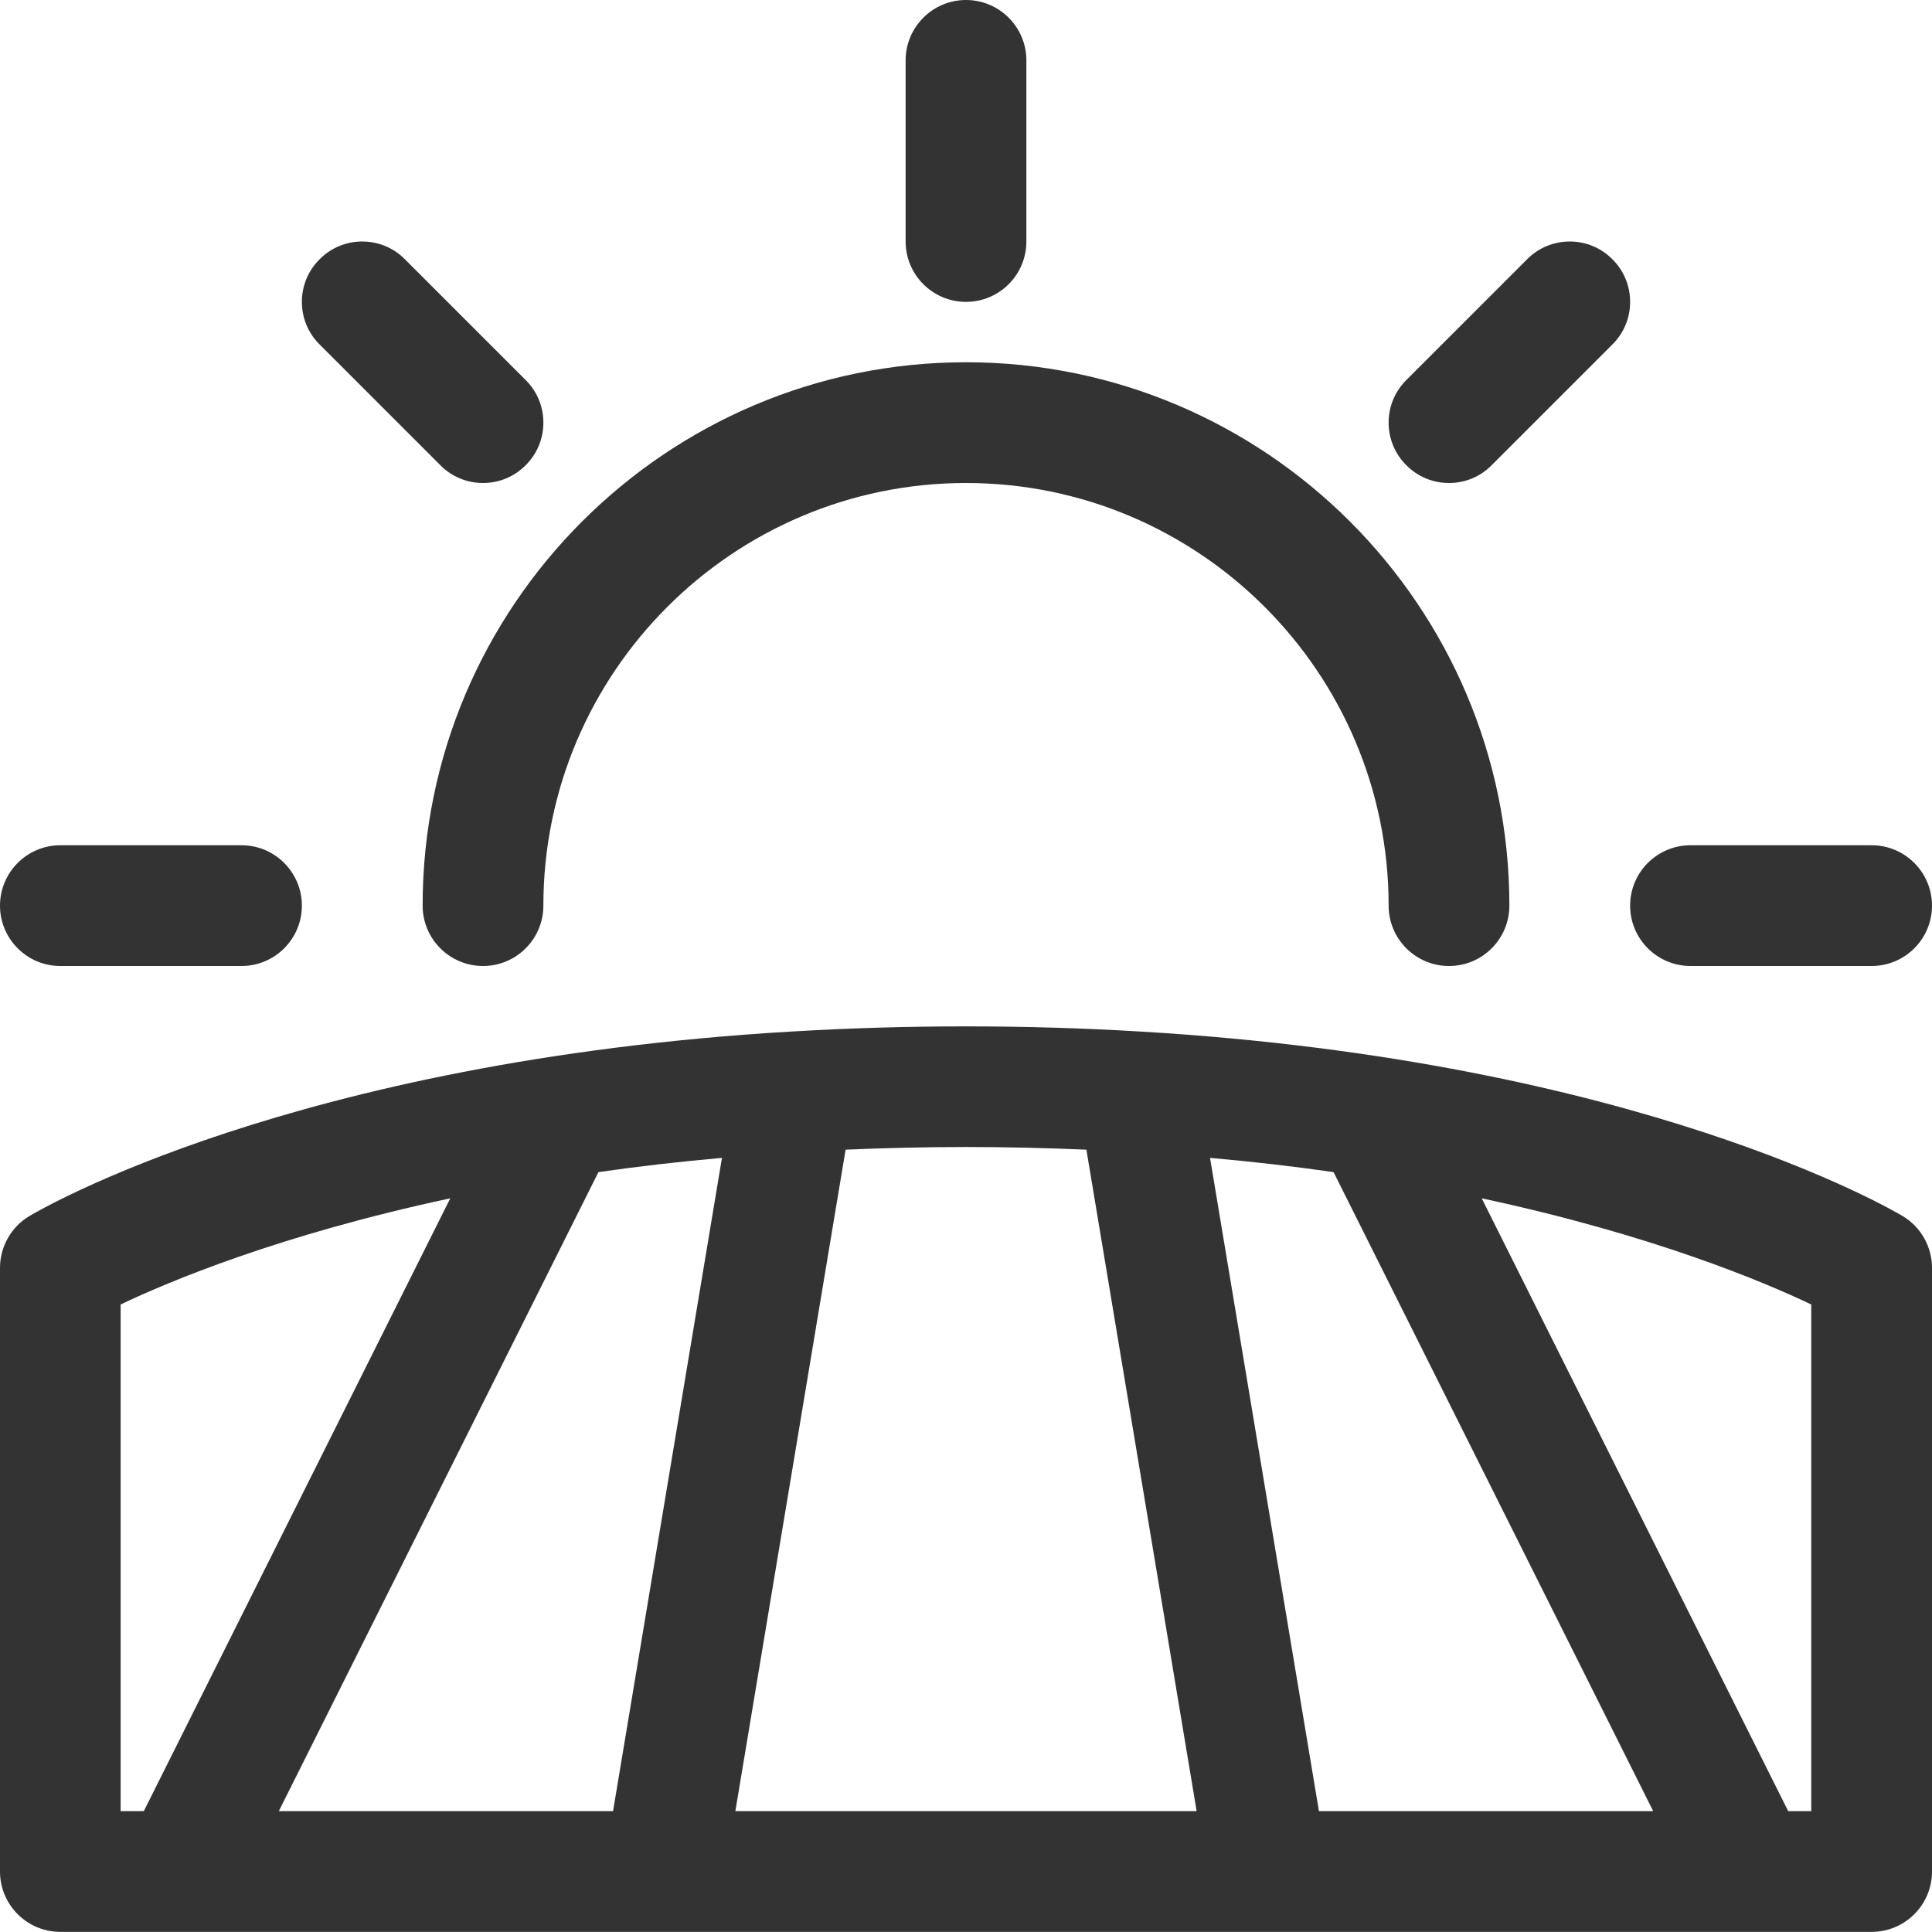 <?xml version="1.0" encoding="UTF-8"?> <svg xmlns="http://www.w3.org/2000/svg" width="16" height="16" viewBox="0 0 16 16" fill="none"><g clip-path="url(#clip0_878_1952)"><path d="M12 8C11.724 8 11.5 7.776 11.5 7.5C11.5 5.57 9.93 4 8 4C6.07 4 4.5 5.57 4.5 7.5C4.5 7.776 4.276 8 4 8C3.724 8 3.5 7.776 3.5 7.5C3.5 5.019 5.519 3 8 3C10.481 3 12.5 5.019 12.5 7.5C12.5 7.776 12.276 8 12 8Z" fill="#333333"></path><path d="M0.5 8C0.224 8 0 7.776 0 7.5C0 7.224 0.224 7 0.5 7H2C2.276 7 2.5 7.224 2.5 7.5C2.5 7.776 2.276 8 2 8H0.5Z" fill="#333333"></path><path d="M14 8C13.724 8 13.5 7.776 13.5 7.5C13.5 7.224 13.724 7 14 7H15.5C15.776 7 16 7.224 16 7.5C16 7.776 15.776 8 15.5 8H14Z" fill="#333333"></path><path d="M8 2.5C7.724 2.5 7.5 2.276 7.5 2V0.5C7.5 0.224 7.724 0 8 0C8.276 0 8.5 0.224 8.5 0.5V2C8.5 2.276 8.276 2.5 8 2.5Z" fill="#333333"></path><path d="M12 4C11.867 4 11.741 3.948 11.647 3.853C11.552 3.759 11.5 3.633 11.5 3.5C11.5 3.367 11.552 3.241 11.647 3.147L12.647 2.147C12.741 2.052 12.867 2 13 2C13.133 2 13.259 2.052 13.353 2.147C13.448 2.241 13.5 2.367 13.5 2.5C13.5 2.633 13.448 2.759 13.353 2.853L12.353 3.853C12.259 3.948 12.133 4 12 4Z" fill="#333333"></path><path d="M4 4C3.867 4 3.741 3.948 3.647 3.853L2.647 2.853C2.552 2.759 2.5 2.633 2.5 2.5C2.5 2.367 2.552 2.241 2.647 2.147C2.741 2.052 2.867 2 3 2C3.133 2 3.259 2.052 3.353 2.147L4.353 3.147C4.448 3.241 4.5 3.367 4.5 3.5C4.5 3.633 4.448 3.759 4.353 3.853C4.259 3.948 4.133 4 4 4Z" fill="#333333"></path><path d="M0.5 15.999C0.224 15.999 0 15.775 0 15.499V10.499C0 10.325 0.093 10.16 0.243 10.071C0.33 10.019 2.43 8.787 6.548 8.543C6.555 8.542 6.561 8.542 6.568 8.542C7.033 8.514 7.519 8.5 8 8.5C8.483 8.5 8.97 8.514 9.447 8.543C13.573 8.787 15.67 10.019 15.757 10.071C15.907 10.16 16 10.325 16 10.499V15.499C16 15.775 15.776 15.999 15.5 15.999H0.5ZM15 14.999V10.803C14.607 10.616 13.687 10.227 12.271 9.924L14.809 14.999H15ZM13.691 14.999L11.044 9.707C10.712 9.659 10.37 9.62 10.021 9.589L10.923 14.999H13.691ZM9.91 14.999L8.997 9.521C8.666 9.507 8.332 9.499 8 9.499C7.668 9.499 7.334 9.507 7.003 9.521L6.09 14.999H9.91ZM5.077 14.999L5.979 9.589C5.631 9.62 5.288 9.659 4.956 9.707L2.309 14.999H5.077ZM1.191 14.999L3.729 9.924C2.312 10.227 1.392 10.616 0.999 10.803V14.999H1.191Z" fill="#333333"></path></g><defs><clipPath id="clip0_878_1952"><rect width="16" height="16" fill="white"></rect></clipPath></defs></svg> 